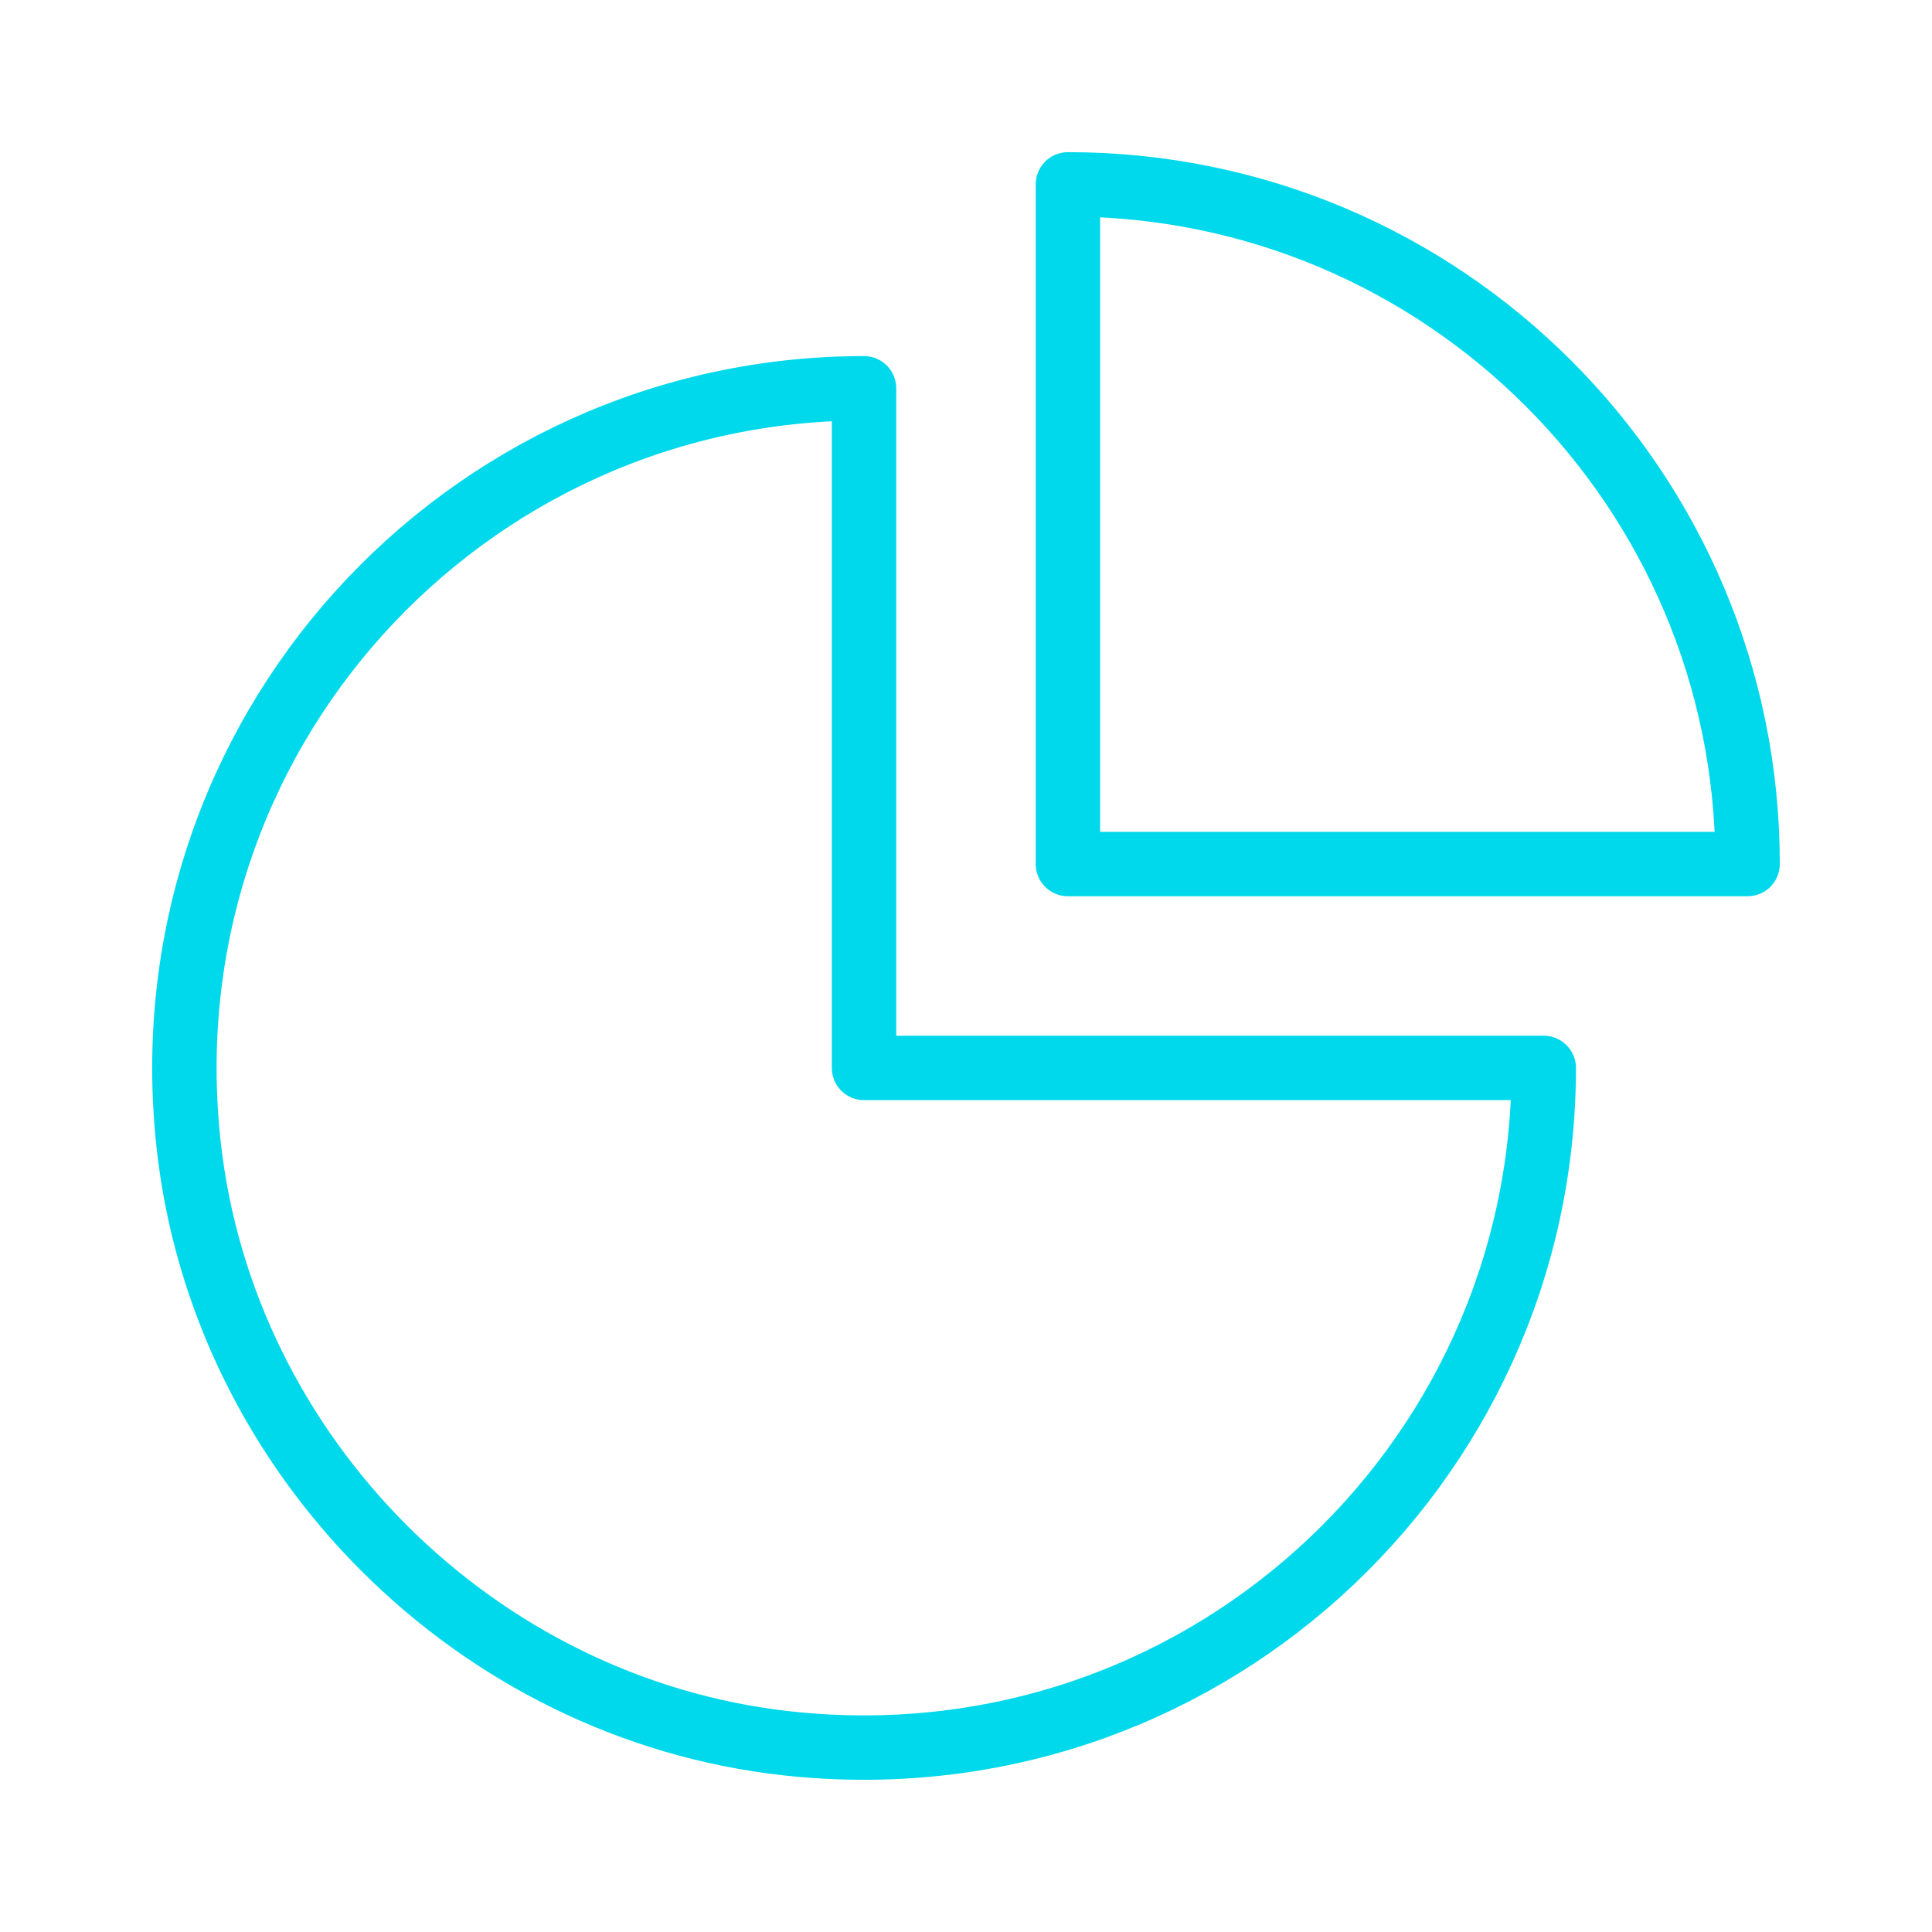 <svg xmlns="http://www.w3.org/2000/svg" width="45" height="45" xml:space="preserve"><g fill="none" stroke="#00D9EB" stroke-width="1.5" stroke-linecap="round" stroke-linejoin="round" stroke-miterlimit="10"><path d="M20.125 9.044c-9.336 0-16.786 8.084-15.73 17.632.8 7.241 6.687 13.128 13.928 13.929 9.549 1.055 17.634-6.396 17.634-15.731H20.125V9.044z"></path><path d="M24.874 20.125h15.831c0-8.743-7.088-15.831-15.831-15.831v15.831z"></path></g></svg>